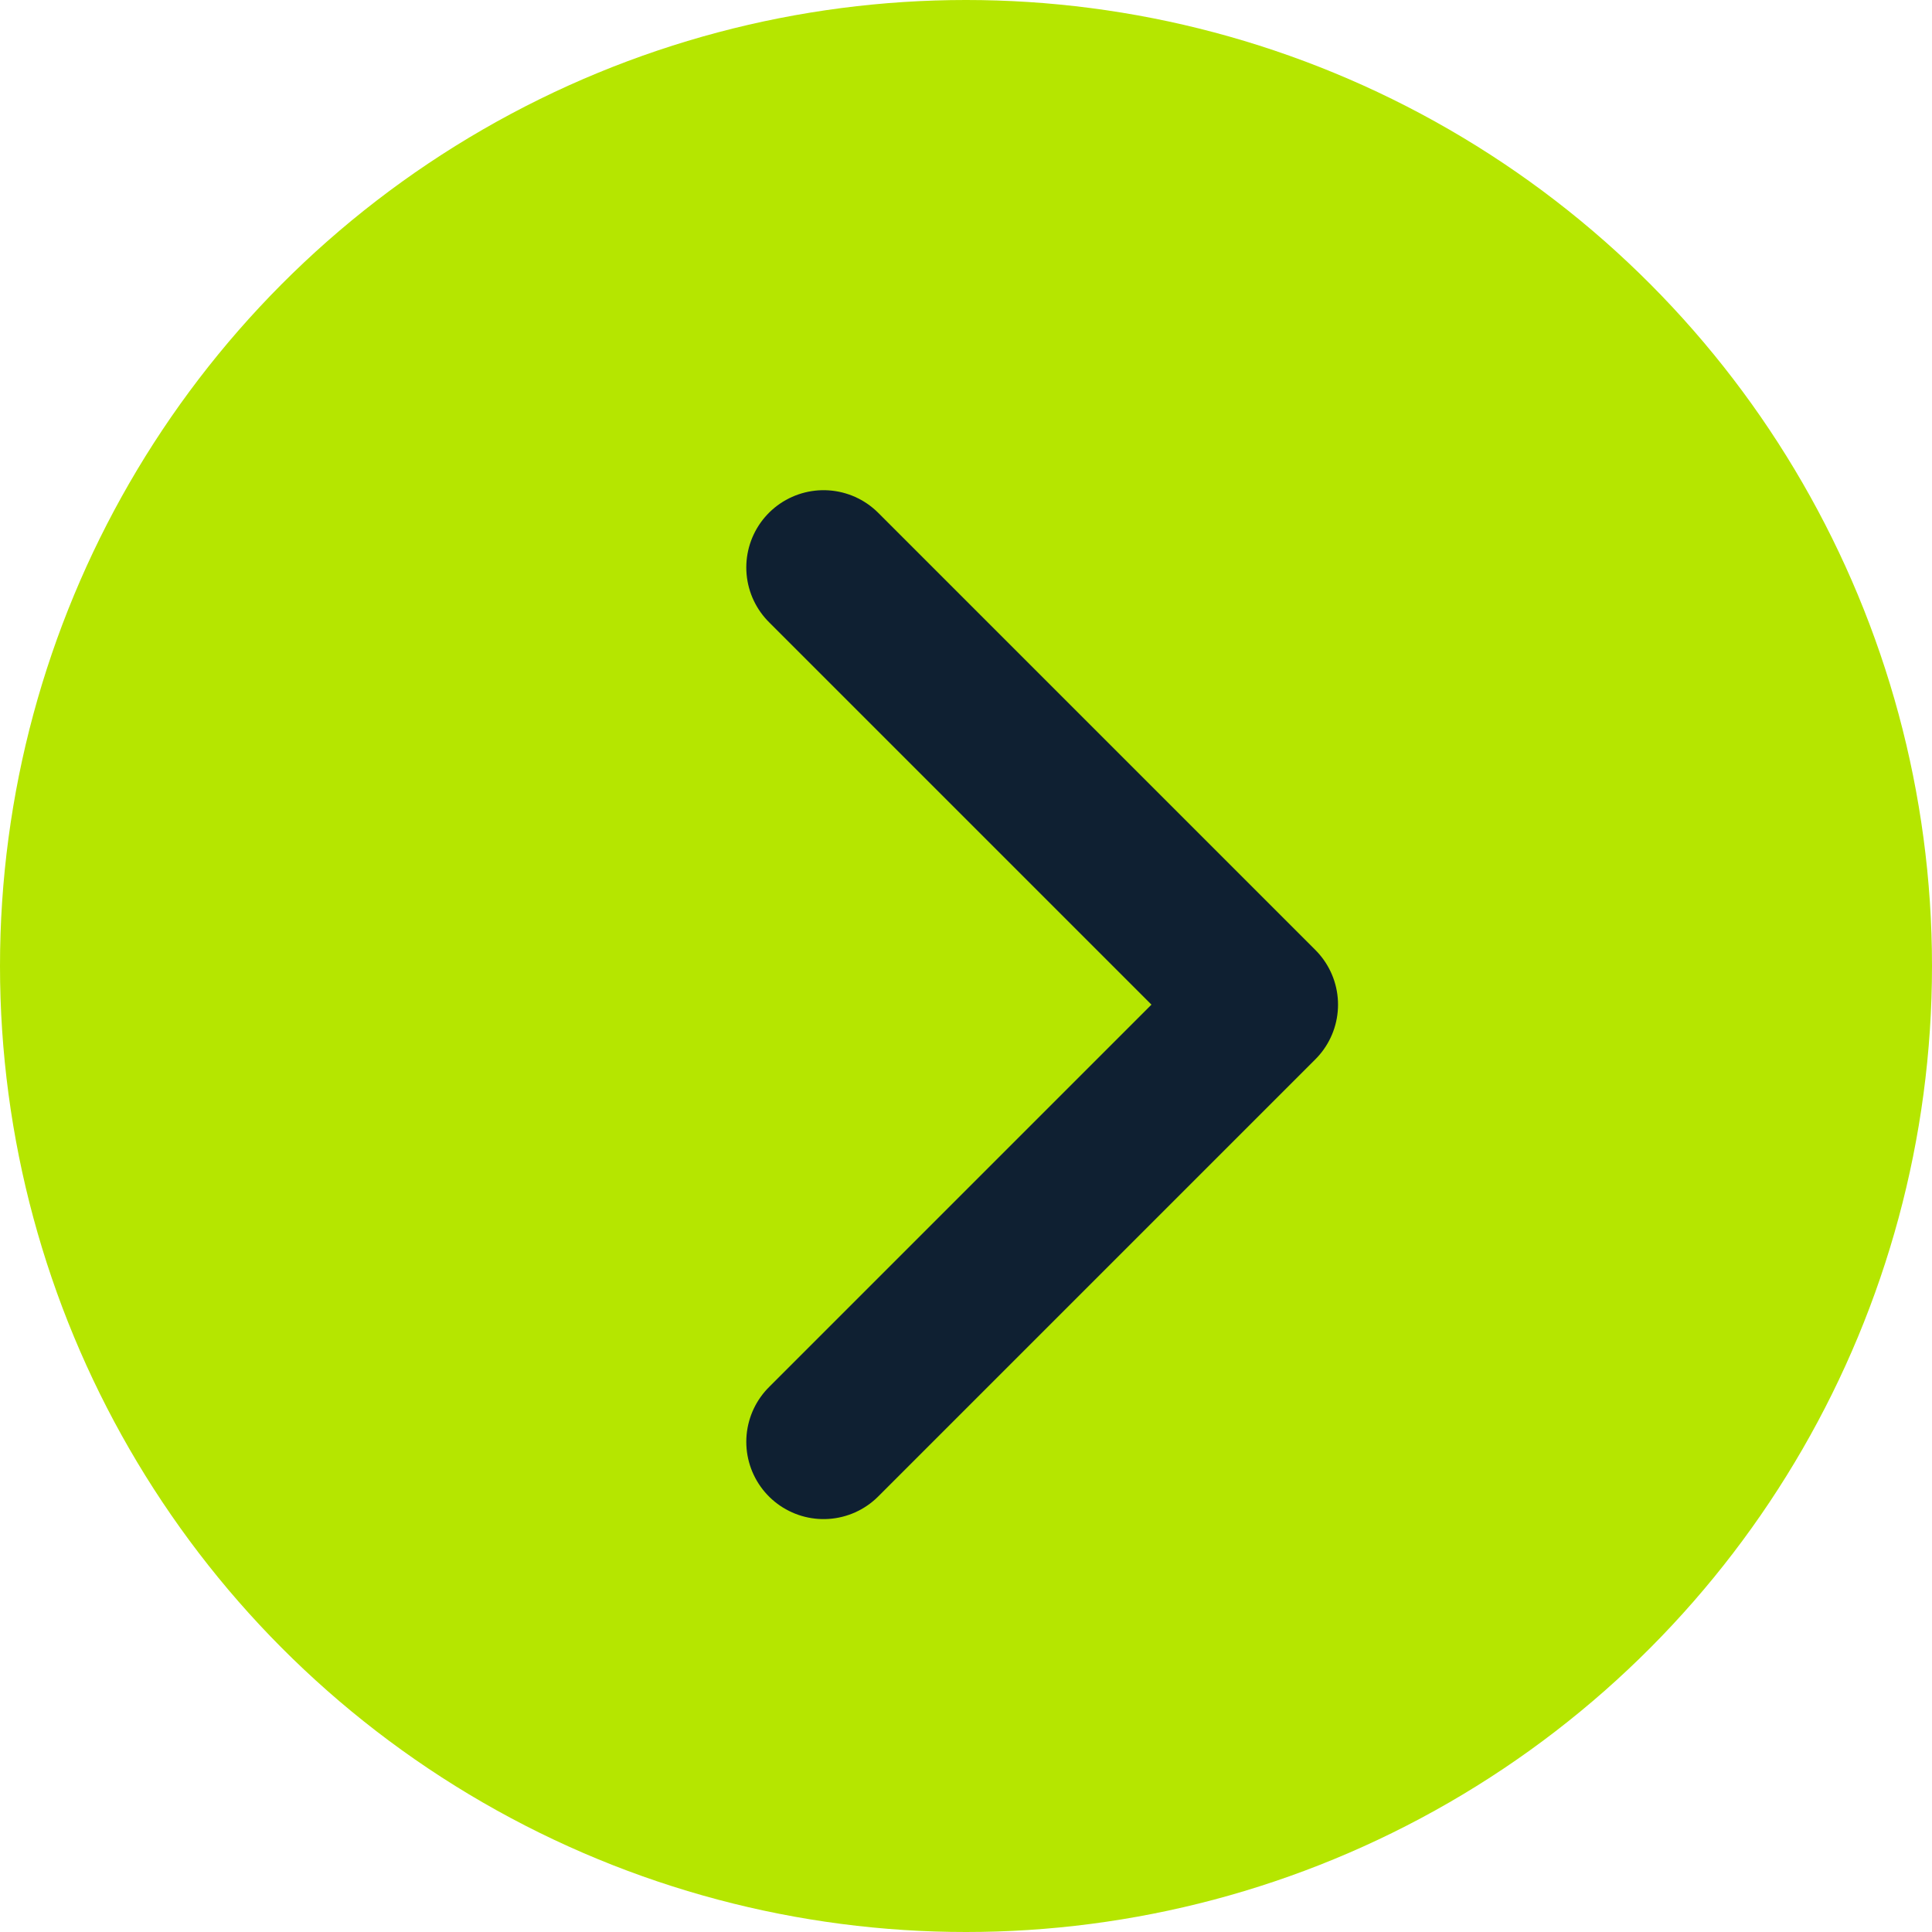 <svg width="25" height="25" viewBox="0 0 25 25" fill="none" xmlns="http://www.w3.org/2000/svg">
<circle cx="12.5" cy="12.5" r="12.5" fill="#B5E600"/>
<path d="M10.657 7.343L16.314 13L10.657 18.657" stroke="#0F2032" stroke-width="2" stroke-linecap="round" stroke-linejoin="round"/>
</svg>
